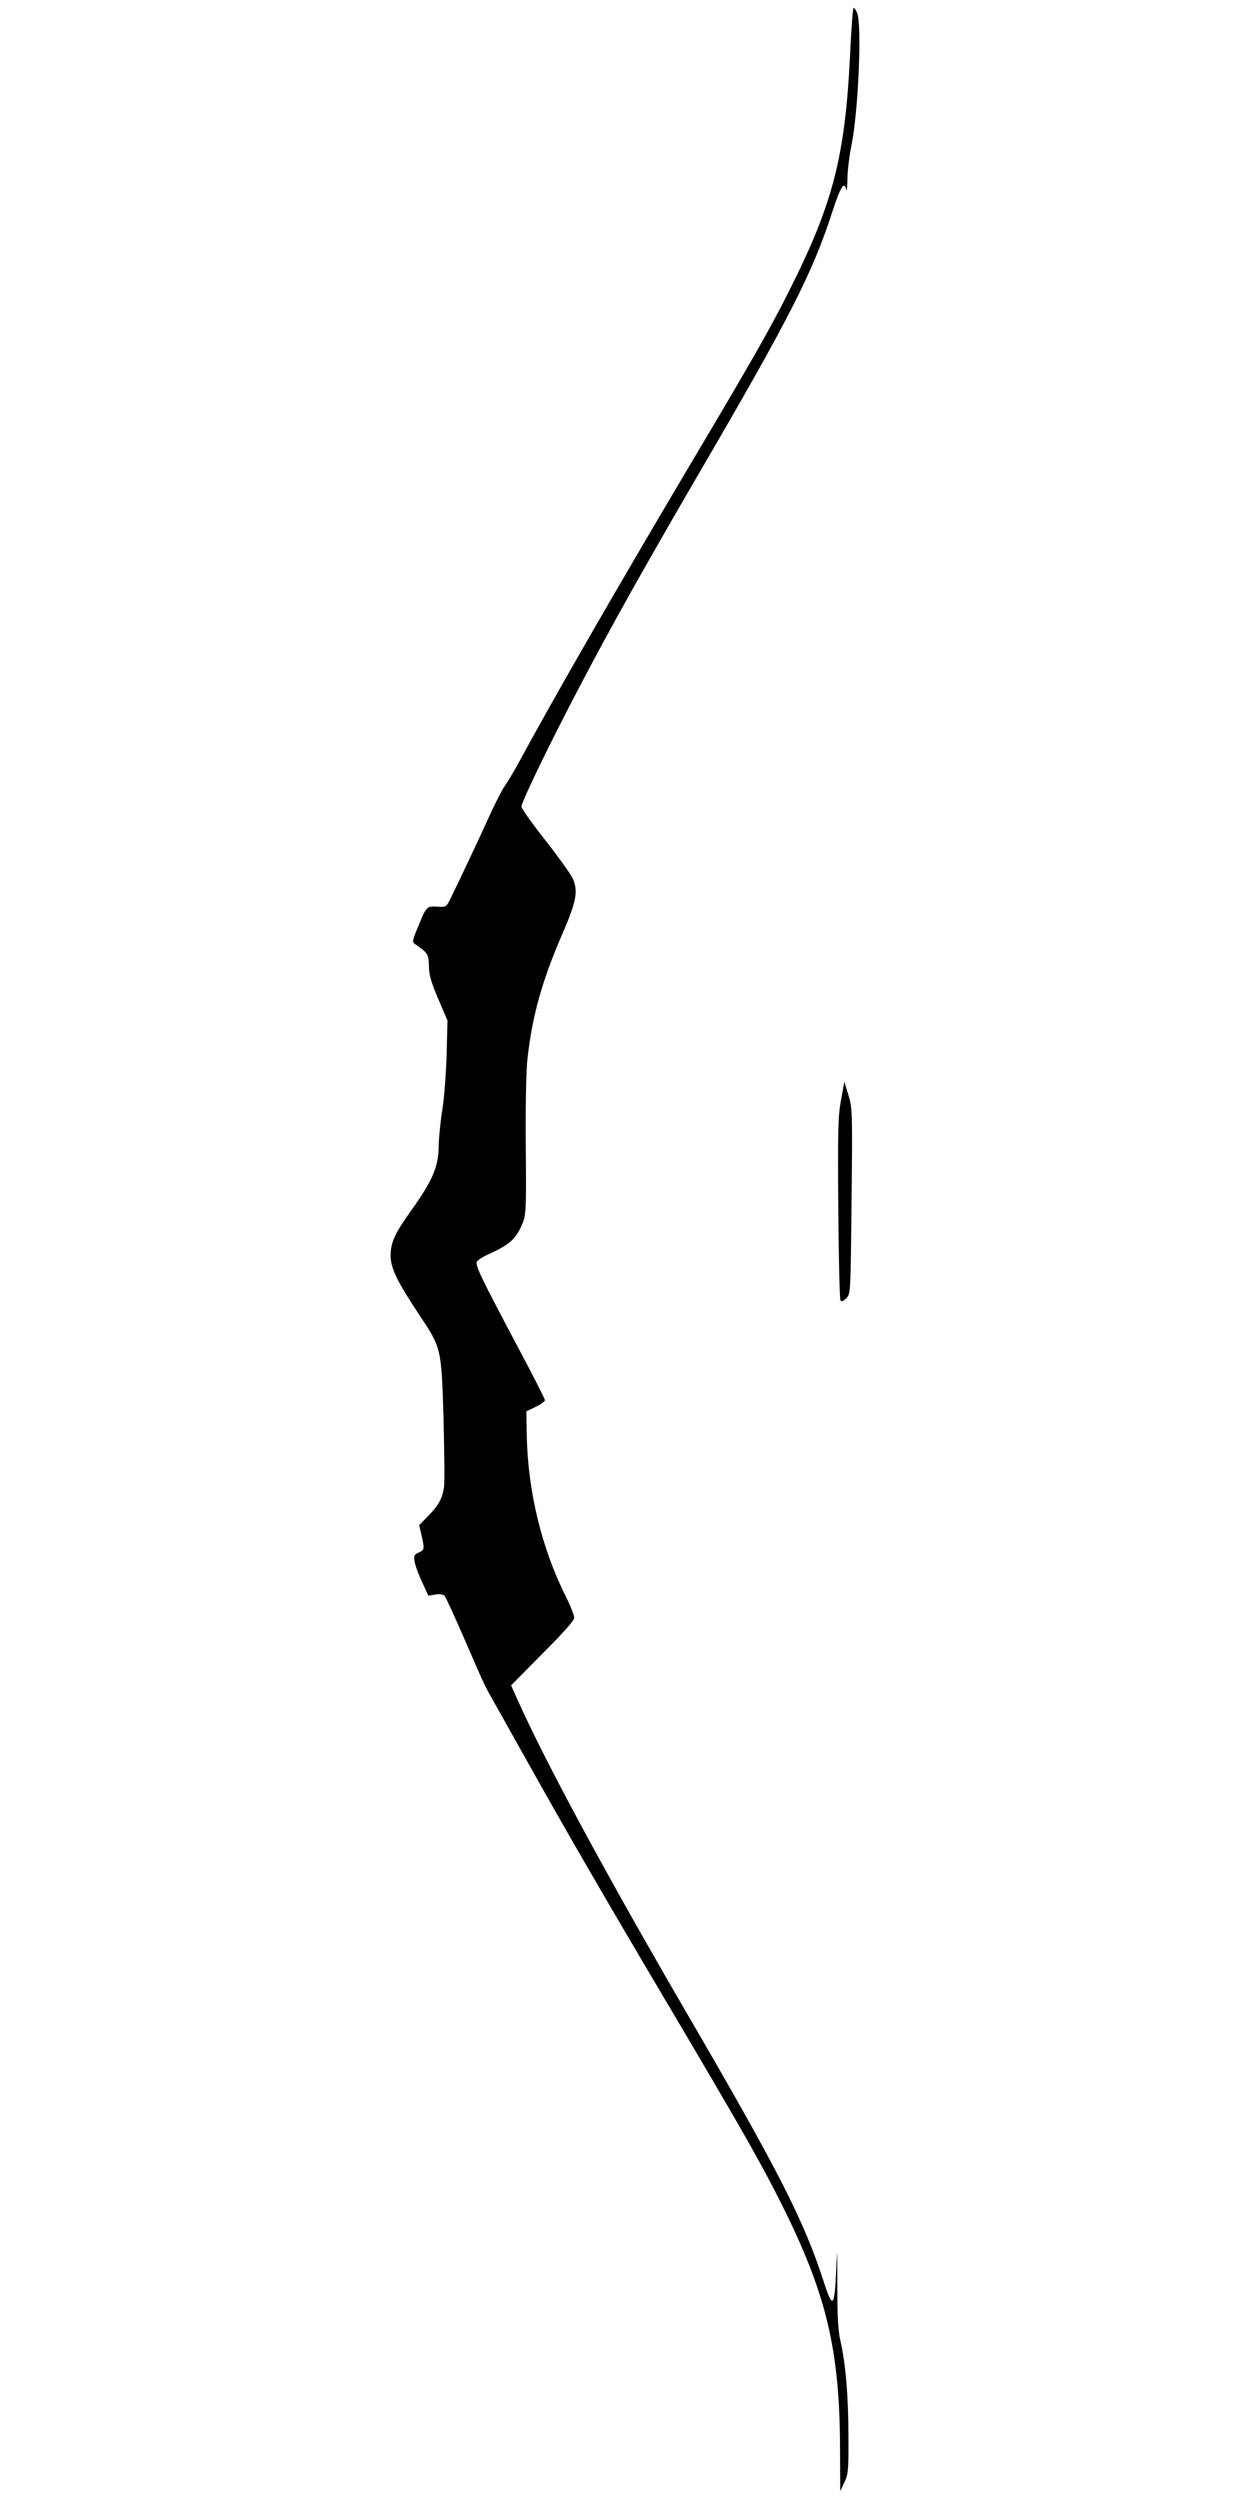 <?xml version="1.0" standalone="no"?>
<!DOCTYPE svg PUBLIC "-//W3C//DTD SVG 20010904//EN"
 "http://www.w3.org/TR/2001/REC-SVG-20010904/DTD/svg10.dtd">
<svg version="1.0" xmlns="http://www.w3.org/2000/svg"
 width="640pt" height="1280pt" viewBox="0 0 640 1280"
 preserveAspectRatio="xMidYMid meet">
<g transform="translate(0,1280) scale(0.1,-0.1)"
fill="#000000" stroke="none">
<path d="M4352 12513 c-25 -511 -87 -753 -302 -1183 -101 -203 -193 -365 -520
-915 -375 -632 -688 -1176 -880 -1530 -24 -44 -54 -93 -66 -110 -12 -16 -47
-84 -77 -150 -50 -111 -164 -352 -205 -435 -17 -33 -20 -35 -63 -32 -54 3 -56
2 -98 -102 -31 -74 -32 -79 -14 -91 64 -45 68 -51 69 -112 1 -45 11 -82 48
-168 l47 -110 -4 -170 c-3 -93 -12 -222 -22 -285 -10 -63 -19 -151 -19 -195
-2 -99 -32 -170 -136 -316 -89 -125 -110 -169 -110 -239 0 -64 35 -134 150
-307 110 -165 110 -166 121 -528 4 -170 6 -328 2 -350 -8 -57 -28 -93 -81
-147 l-46 -47 12 -51 c16 -71 16 -75 -14 -89 -23 -10 -26 -16 -21 -47 3 -19
20 -66 38 -104 l32 -70 36 6 c25 4 41 1 48 -8 6 -7 50 -103 98 -213 110 -254
103 -238 146 -315 20 -36 103 -184 185 -330 188 -337 398 -700 727 -1255 363
-614 465 -792 572 -1007 226 -453 294 -738 296 -1238 l1 -225 21 45 c20 42 22
59 21 245 -1 207 -14 359 -41 480 -12 51 -16 127 -16 285 0 201 0 206 -6 73
-8 -188 -18 -197 -64 -54 -100 309 -228 561 -684 1345 -431 740 -744 1320
-888 1644 l-28 63 161 163 c111 111 162 169 162 184 0 12 -20 62 -44 110 -123
246 -193 535 -199 822 l-2 124 48 23 c26 13 47 28 47 34 0 7 -66 136 -146 286
-165 311 -204 390 -204 416 0 13 24 29 84 56 90 42 122 74 153 152 16 40 18
78 15 387 -2 204 2 384 8 445 24 223 75 406 180 647 71 164 81 217 53 281 -11
24 -75 113 -141 197 -67 85 -122 162 -122 172 0 24 139 312 290 600 168 321
330 610 615 1100 469 804 585 1032 687 1347 41 127 62 159 71 111 2 -13 5 12
6 55 0 44 10 122 21 175 35 176 54 620 28 677 -6 14 -14 25 -18 25 -3 0 -12
-111 -18 -247z"/>
<path d="M4306 7168 c-15 -81 -17 -151 -14 -553 2 -253 7 -465 11 -472 6 -9
14 -6 30 10 22 22 22 23 27 497 5 461 4 477 -16 543 l-21 68 -17 -93z"/>
</g>
</svg>
